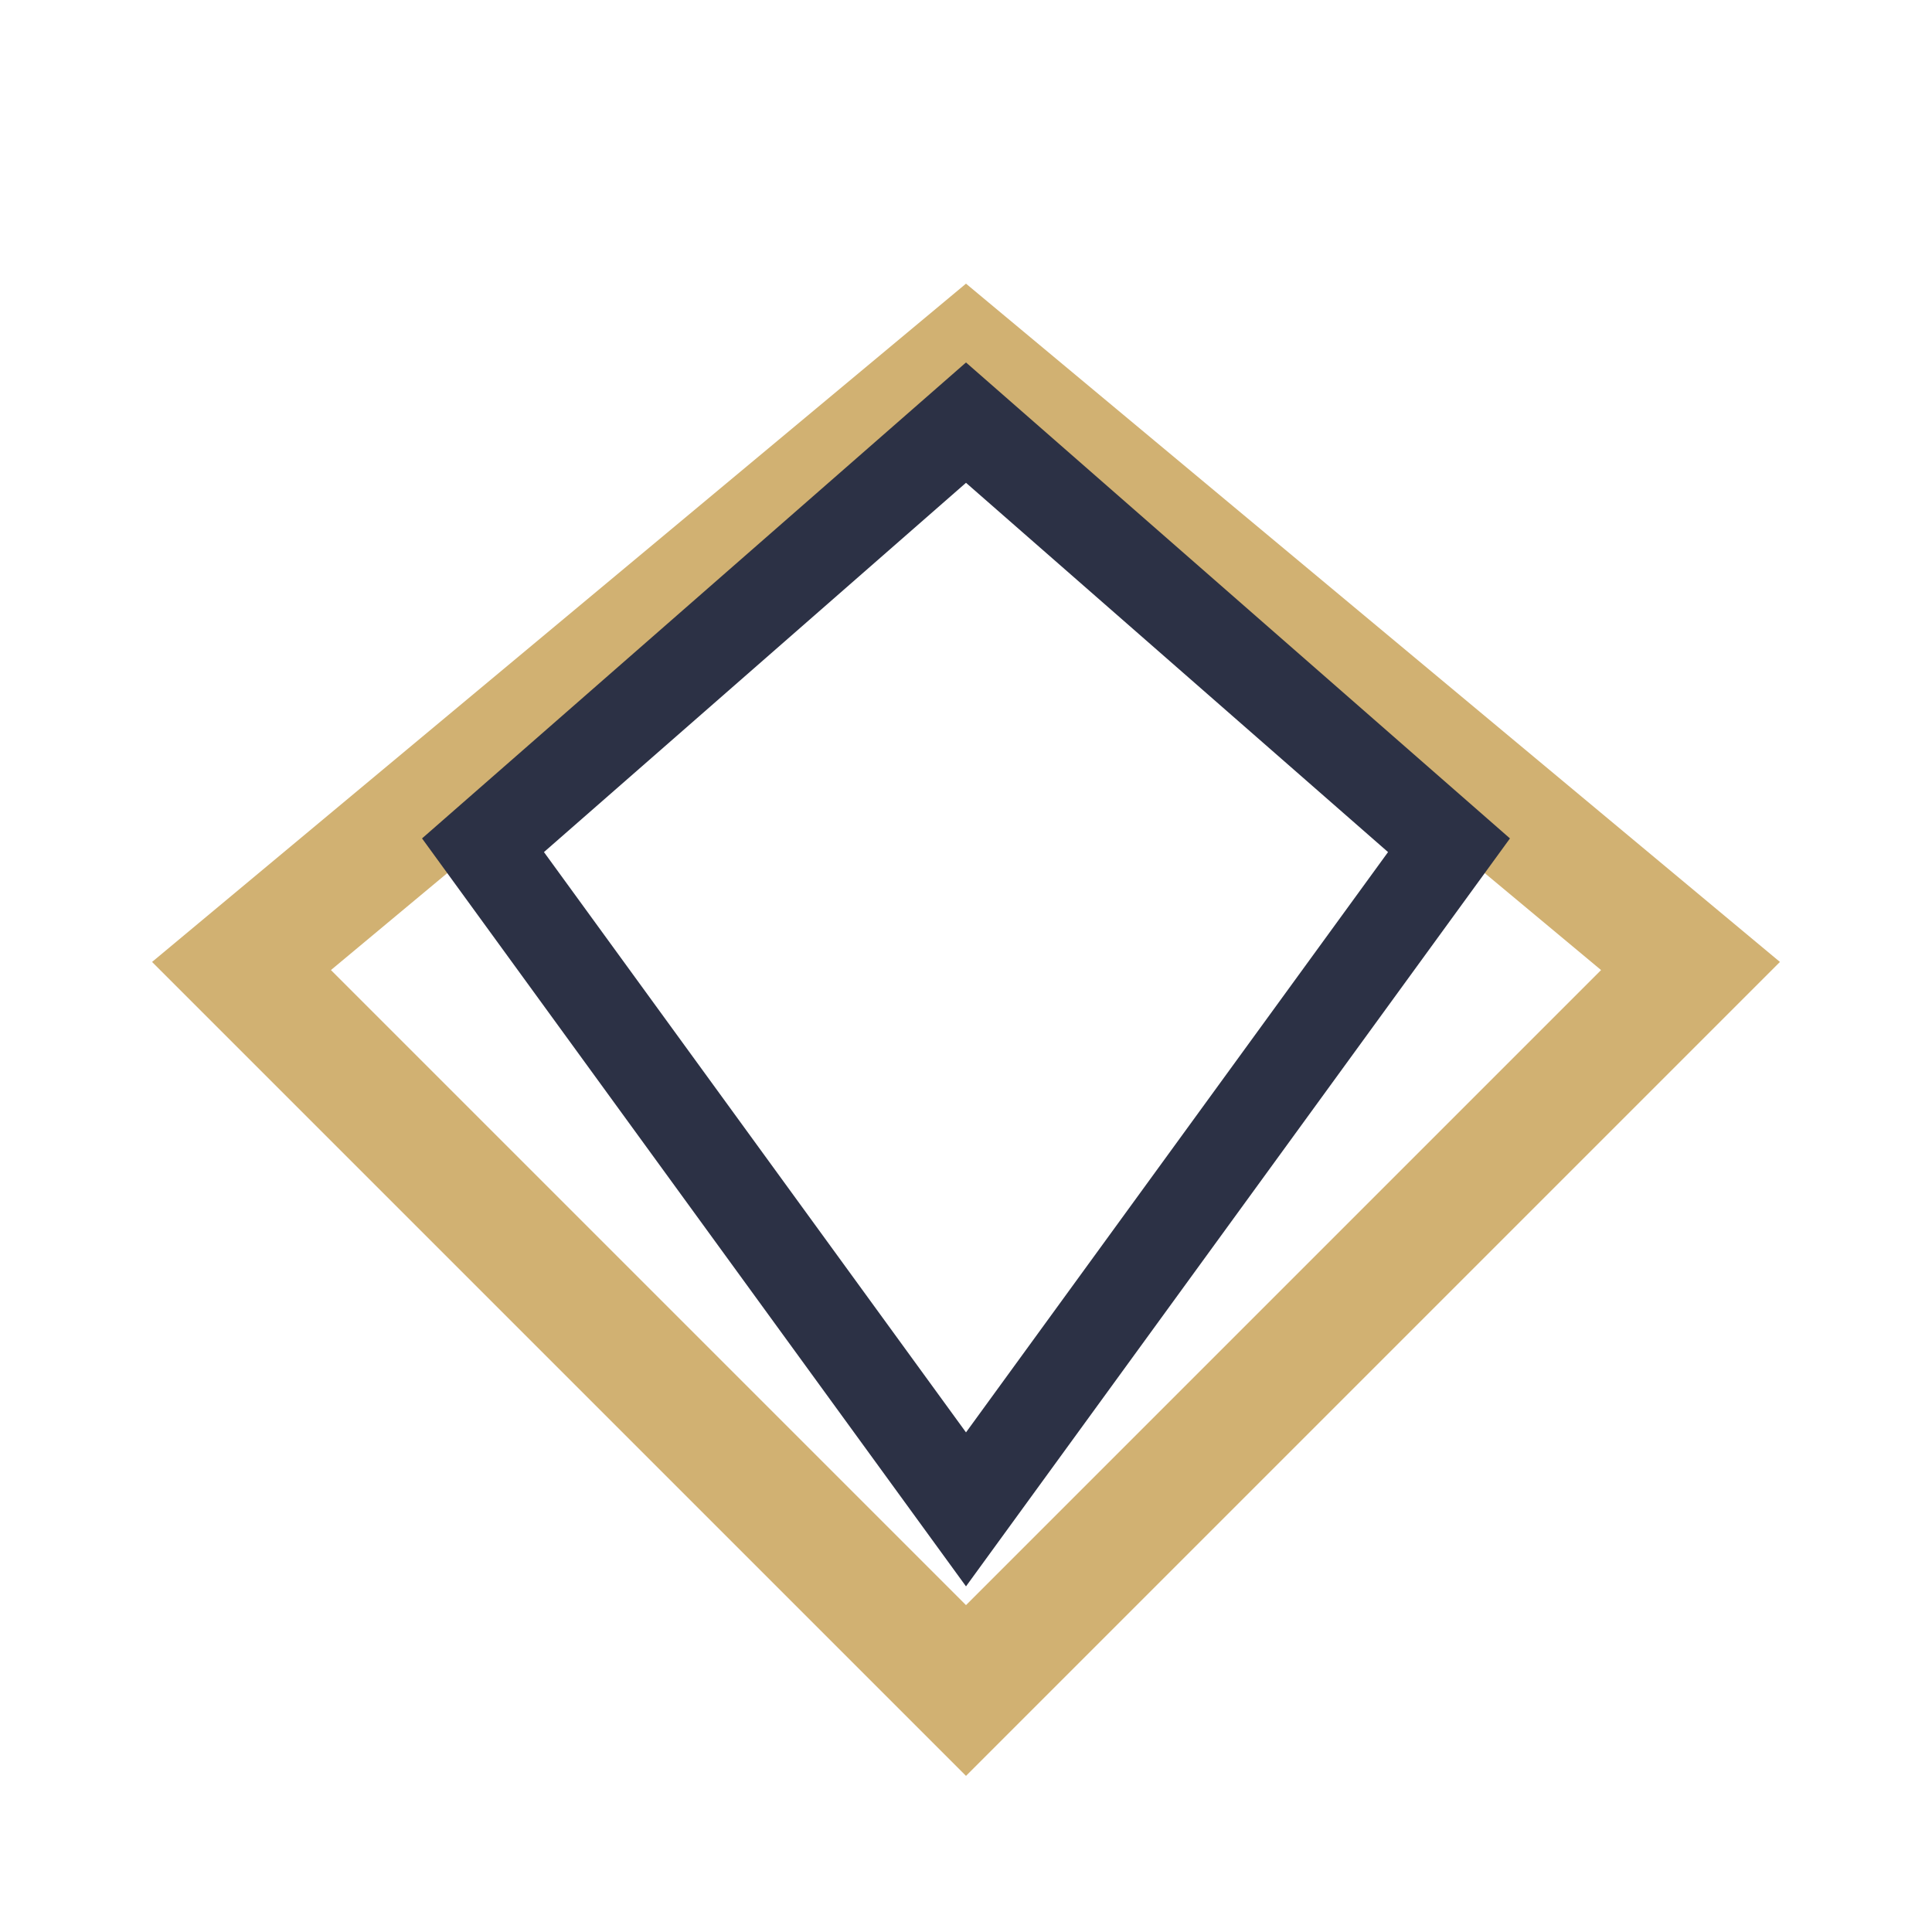 <?xml version="1.0" encoding="UTF-8"?>
<svg xmlns="http://www.w3.org/2000/svg" width="32" height="32" viewBox="0 0 32 32"><polygon points="16,6 4,16 16,28 28,16" fill="none" stroke="#D1B172" stroke-width="2"/><polygon points="8,14 16,7 24,14 16,25" fill="none" stroke="#2C3145" stroke-width="1.5"/></svg>